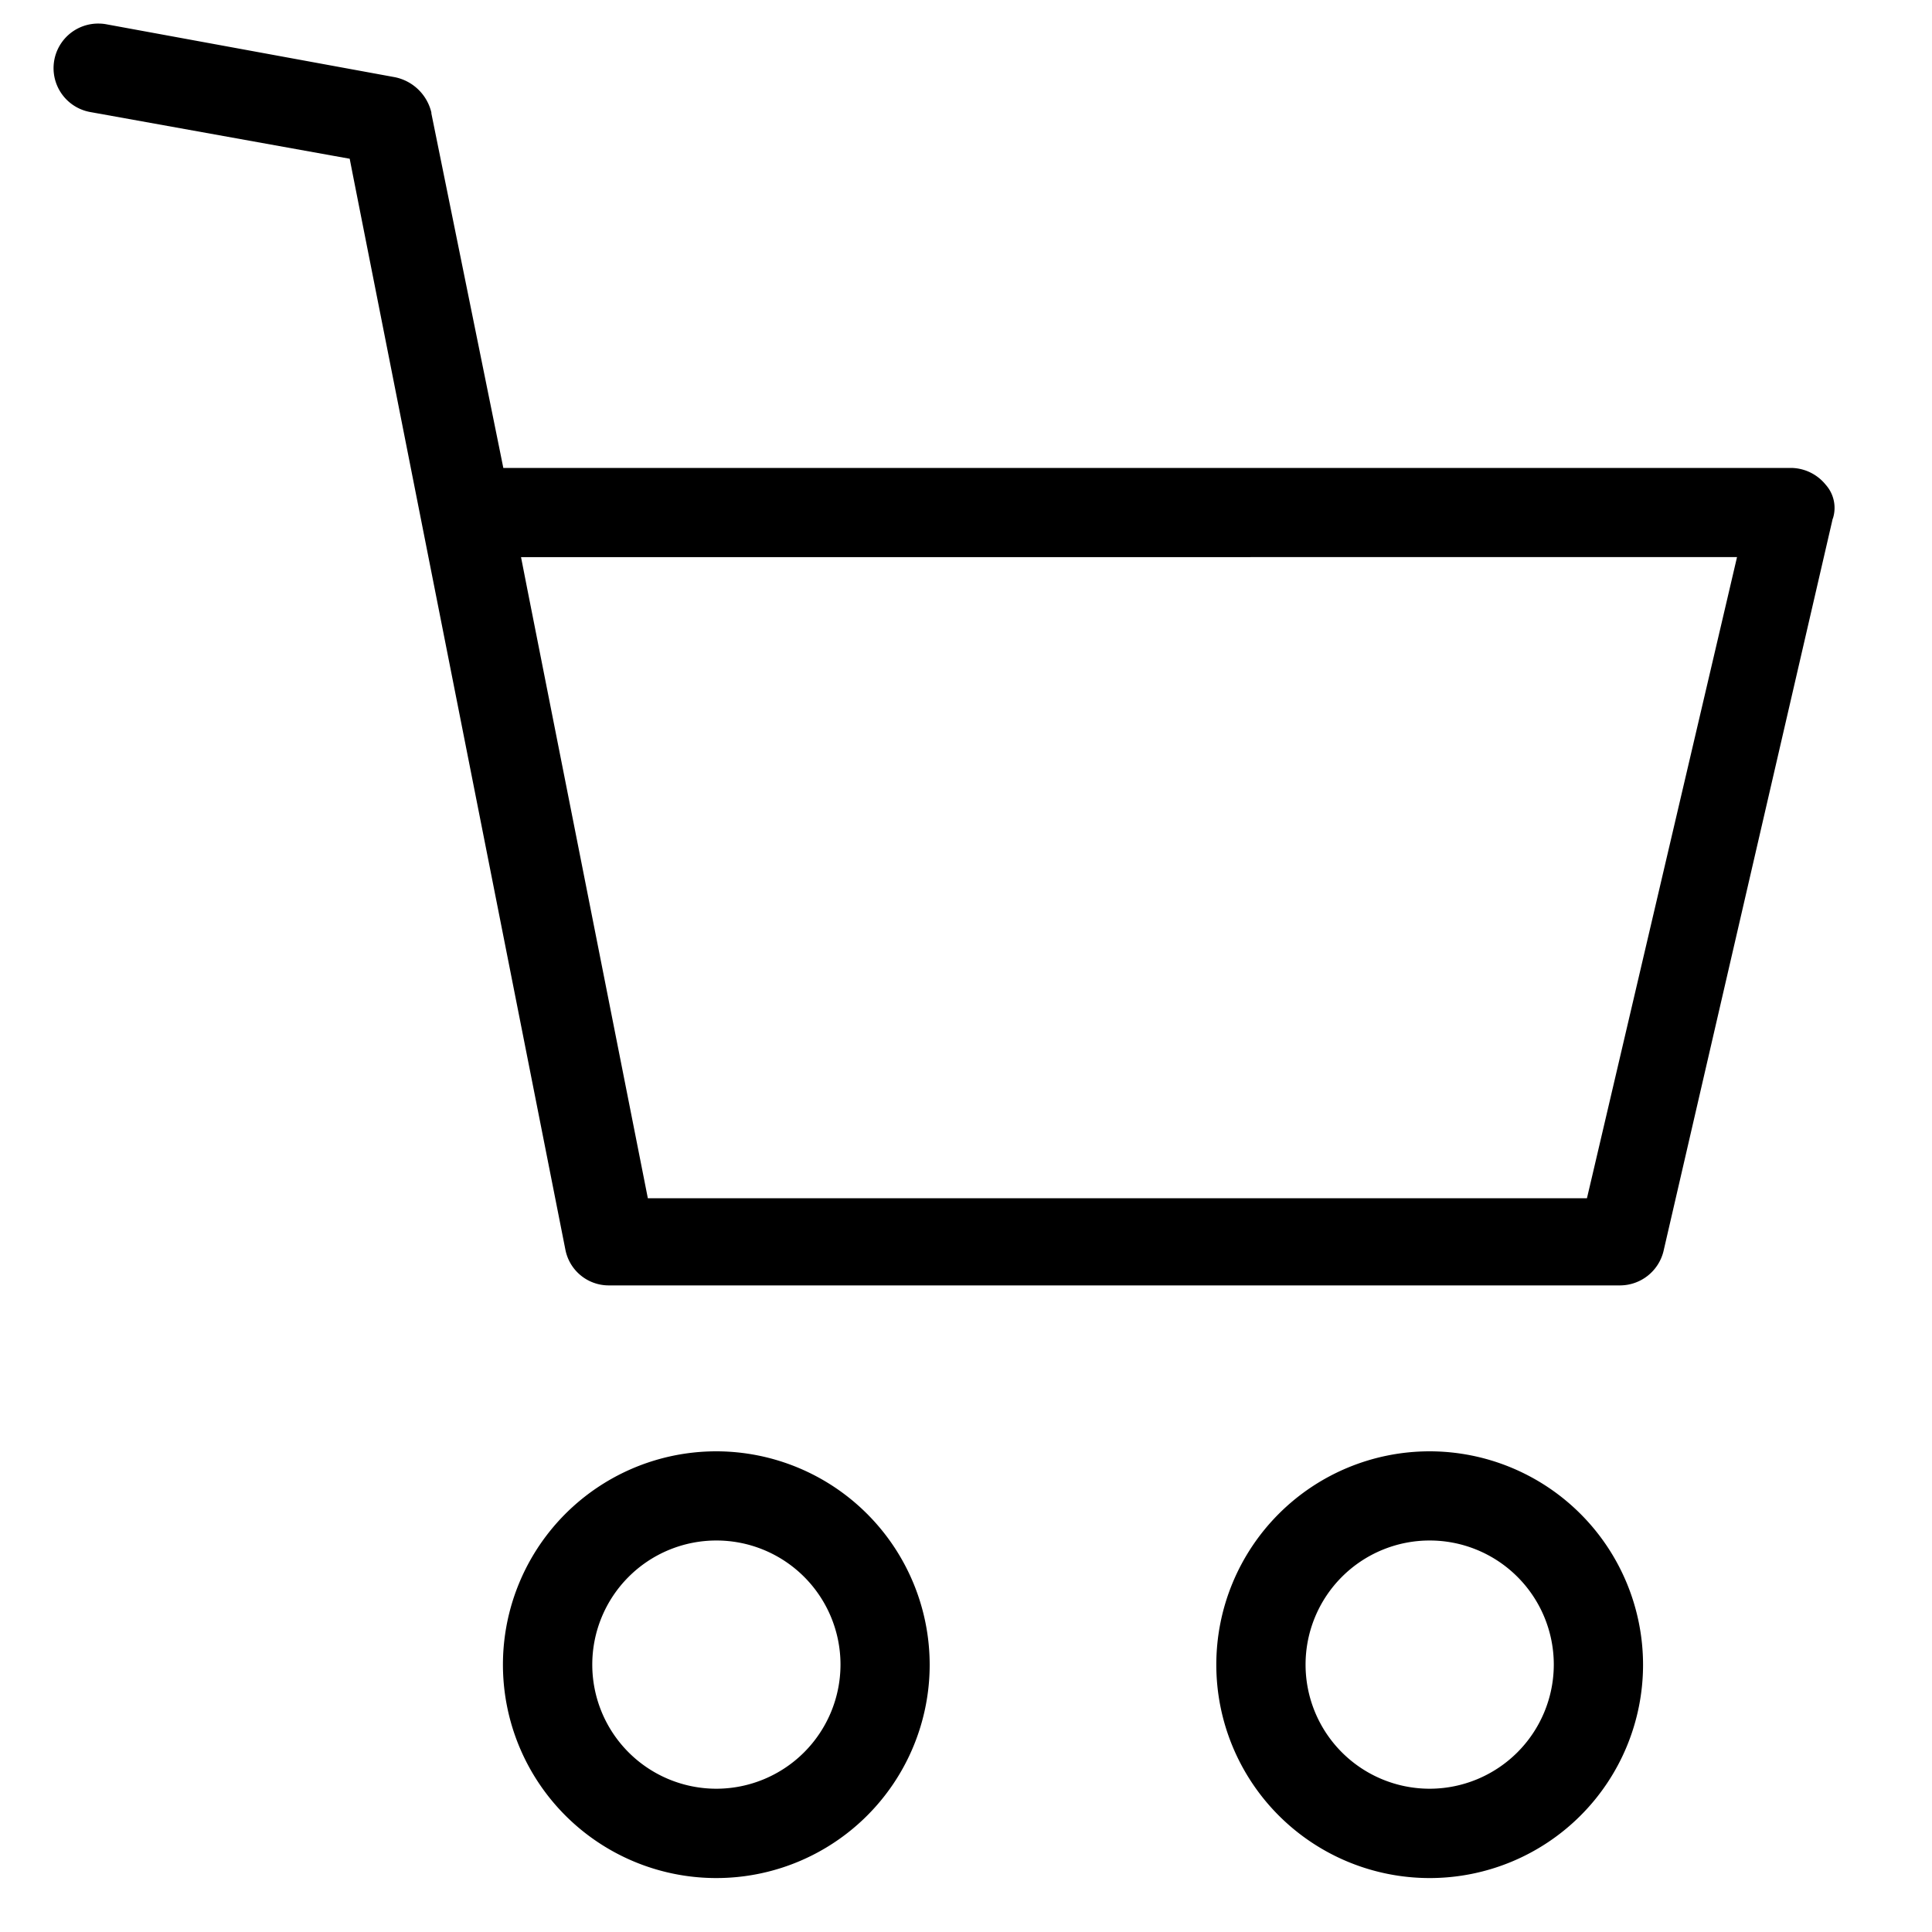 <svg version="1.1" xmlns="http://www.w3.org/2000/svg" 
    xmlns:xlink="http://www.w3.org/1999/xlink" x="0px" y="0px" 
    viewBox="62 65 25 25" xml:space="preserve">
    <path d="M85.625,71.273a.584.584,0,0,0-.445-.218H68.513l-.058-.287-.873-4.3v-.012a.61.61,0,0,0-.472-.457l-3.73-.684a.544.544,0,0,0-.1-.01.577.577,0,0,0-.111,1.145l3.116.561.24.043.047.24,2.744,13.876a.571.571,0,0,0,.554.463h13.1a.581.581,0,0,0,.555-.44l2.183-9.45.005-.023.008-.022A.449.449,0,0,0,85.625,71.273ZM84.374,72.65,82.6,80.229l-.065.276H70.383l-.057-.289-1.5-7.579-.084-.428H84.477ZM80.5,83.78a2.761,2.761,0,1,0,2.761,2.761A2.764,2.764,0,0,0,80.5,83.78Zm0,4.366a1.606,1.606,0,1,1,1.606-1.606A1.608,1.608,0,0,1,80.5,88.146ZM71.27,83.78A2.761,2.761,0,1,0,74.03,86.54,2.764,2.764,0,0,0,71.27,83.78Zm0,4.366a1.606,1.606,0,1,1,1.606-1.606A1.608,1.608,0,0,1,71.27,88.146Z" />
</svg>